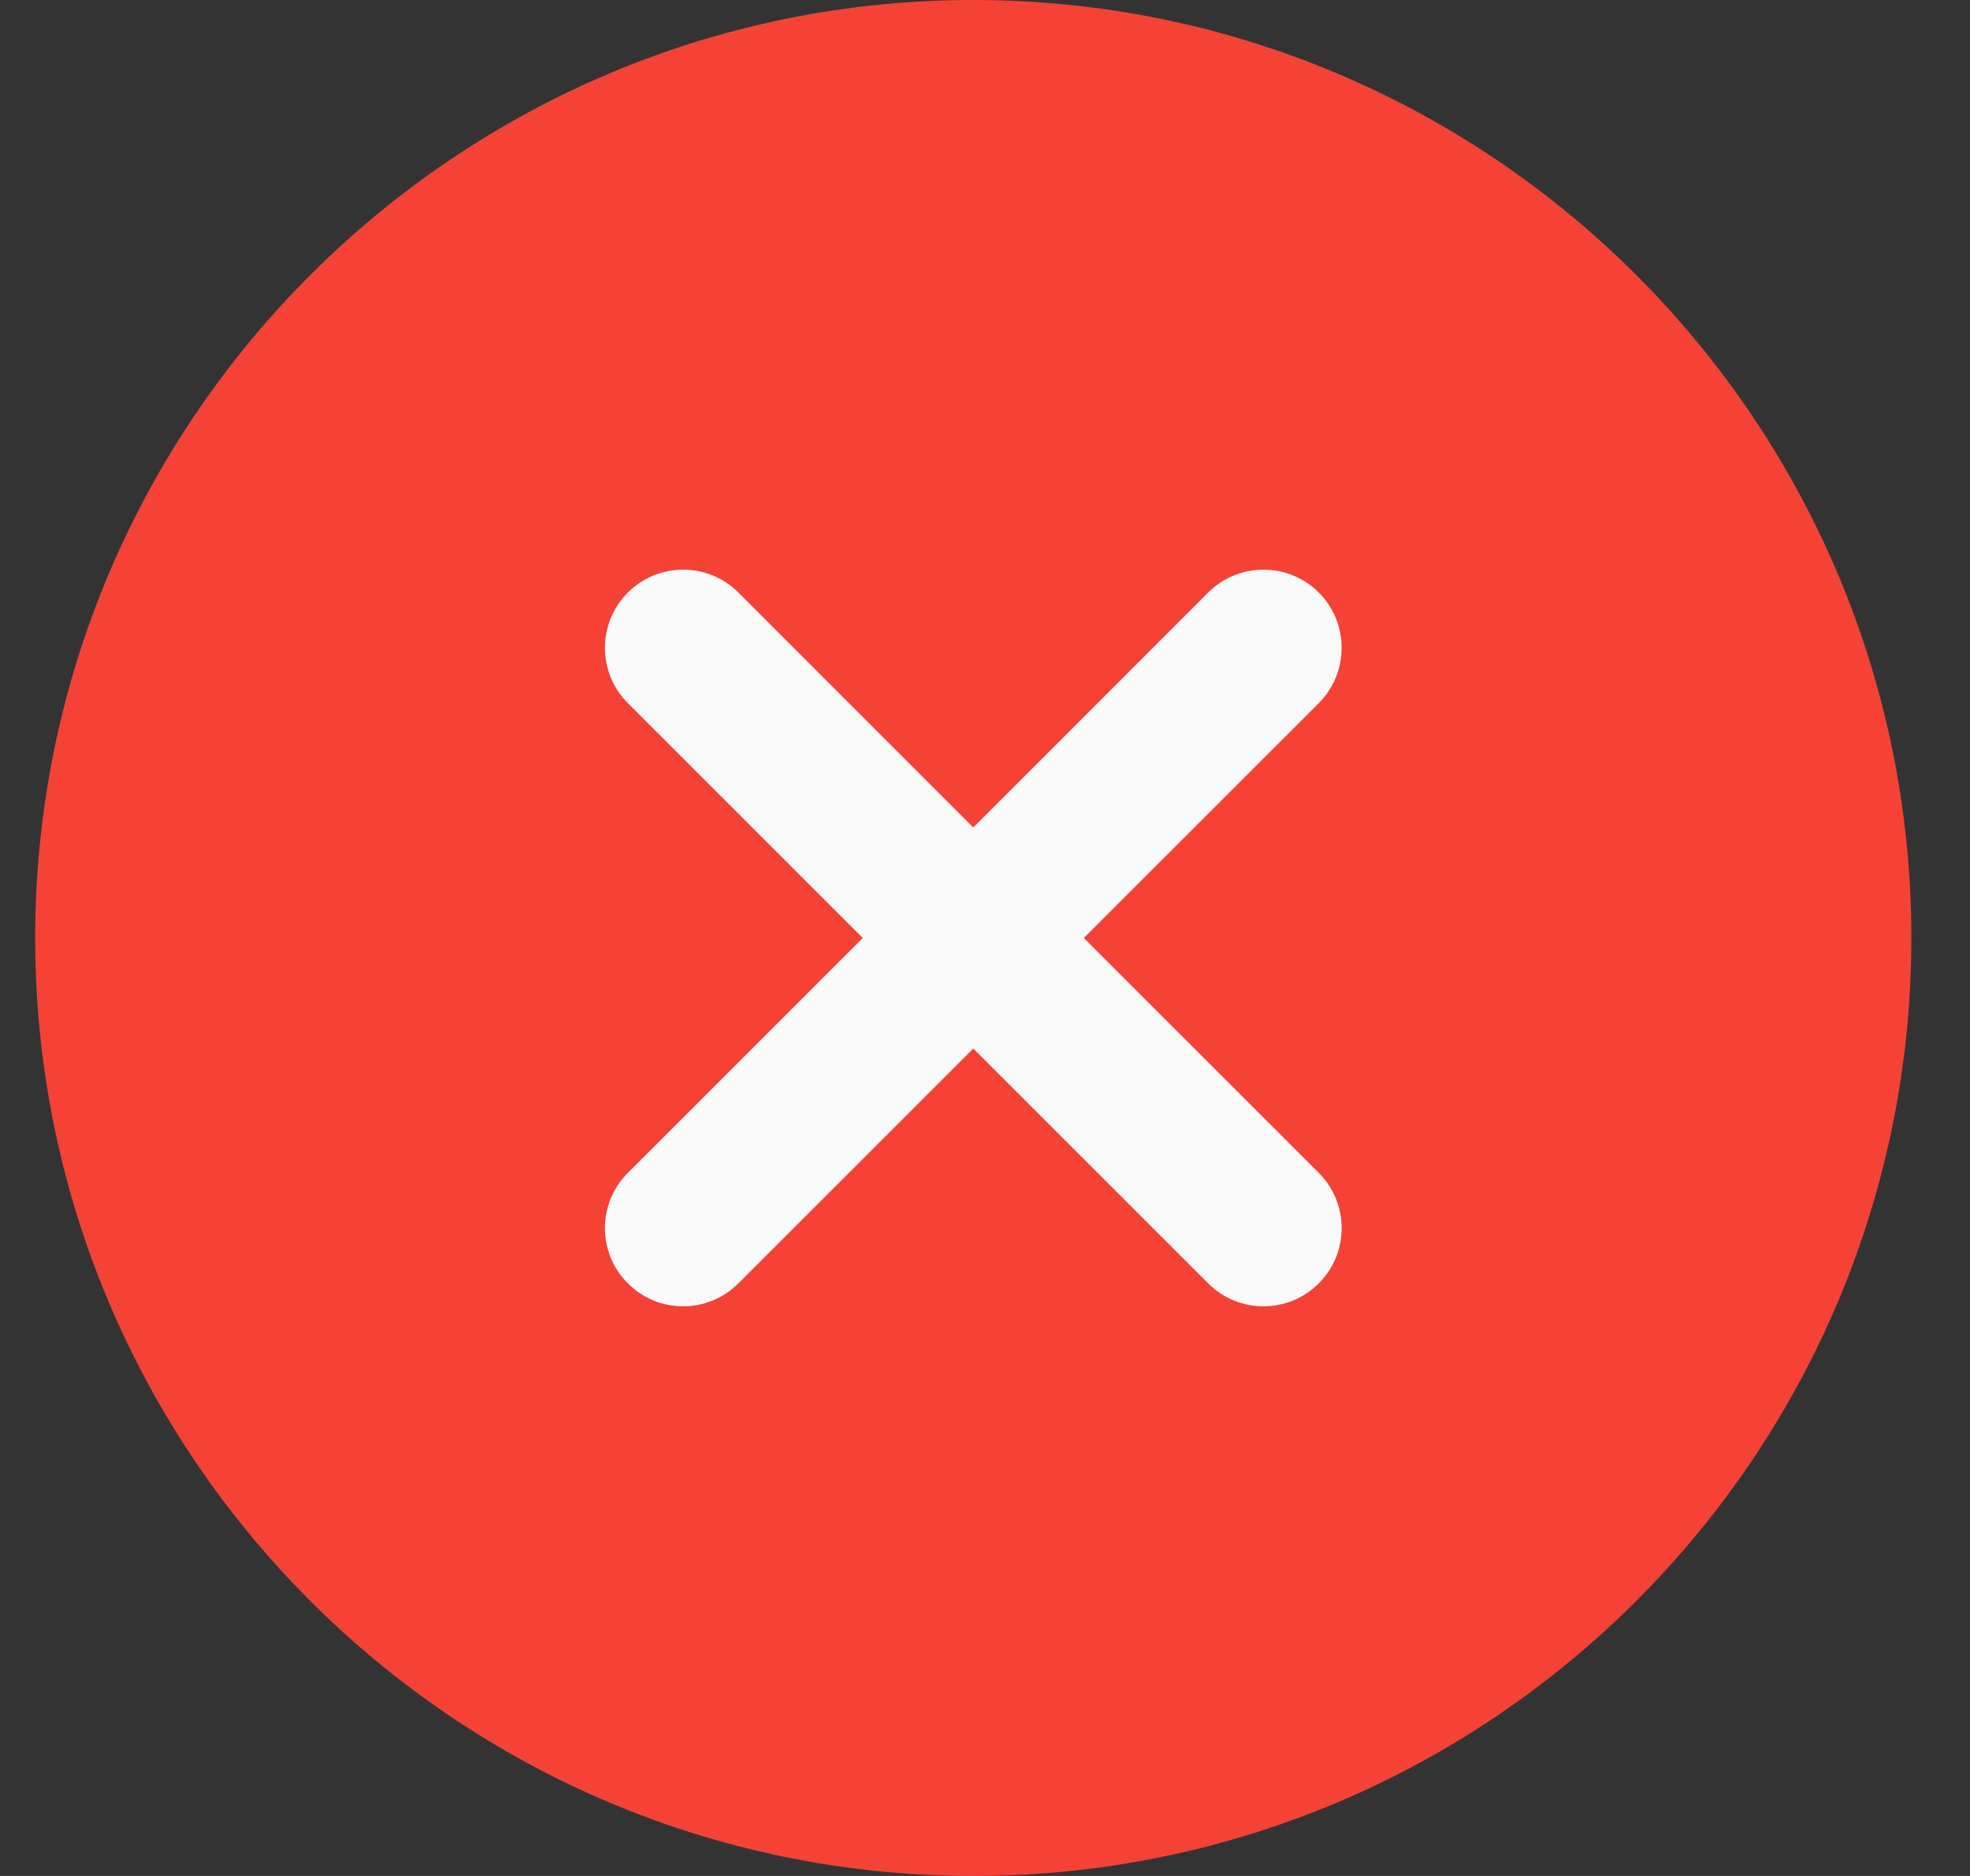 <svg width="21" height="20" viewBox="0 0 21 20" fill="none" xmlns="http://www.w3.org/2000/svg">
<rect x="0" y="0" width="21" height="20" fill="#333333" stroke="none"/>
<g clip-path="url(#clip0_92_7686)">
<path d="M10.375 0C4.861 0 0.375 4.486 0.375 10C0.375 15.514 4.861 20 10.375 20C15.889 20 20.375 15.514 20.375 10C20.375 4.486 15.889 0 10.375 0Z" fill="#F44336"/>
<path d="M14.058 12.504C14.383 12.83 14.383 13.357 14.058 13.682C13.895 13.845 13.682 13.927 13.468 13.927C13.255 13.927 13.042 13.845 12.879 13.682L10.375 11.178L7.871 13.682C7.708 13.845 7.495 13.927 7.282 13.927C7.068 13.927 6.855 13.845 6.693 13.682C6.367 13.357 6.367 12.83 6.693 12.504L9.197 10L6.693 7.496C6.367 7.17 6.367 6.643 6.693 6.317C7.019 5.992 7.545 5.992 7.871 6.317L10.375 8.822L12.879 6.317C13.205 5.992 13.732 5.992 14.058 6.317C14.383 6.643 14.383 7.17 14.058 7.496L11.553 10L14.058 12.504Z" fill="#FAFAFA"/>
</g>
<defs>
<clipPath id="clip0_92_7686">
<rect width="20" height="20" fill="white" transform="translate(0.375)"/>
</clipPath>
</defs>
</svg>
